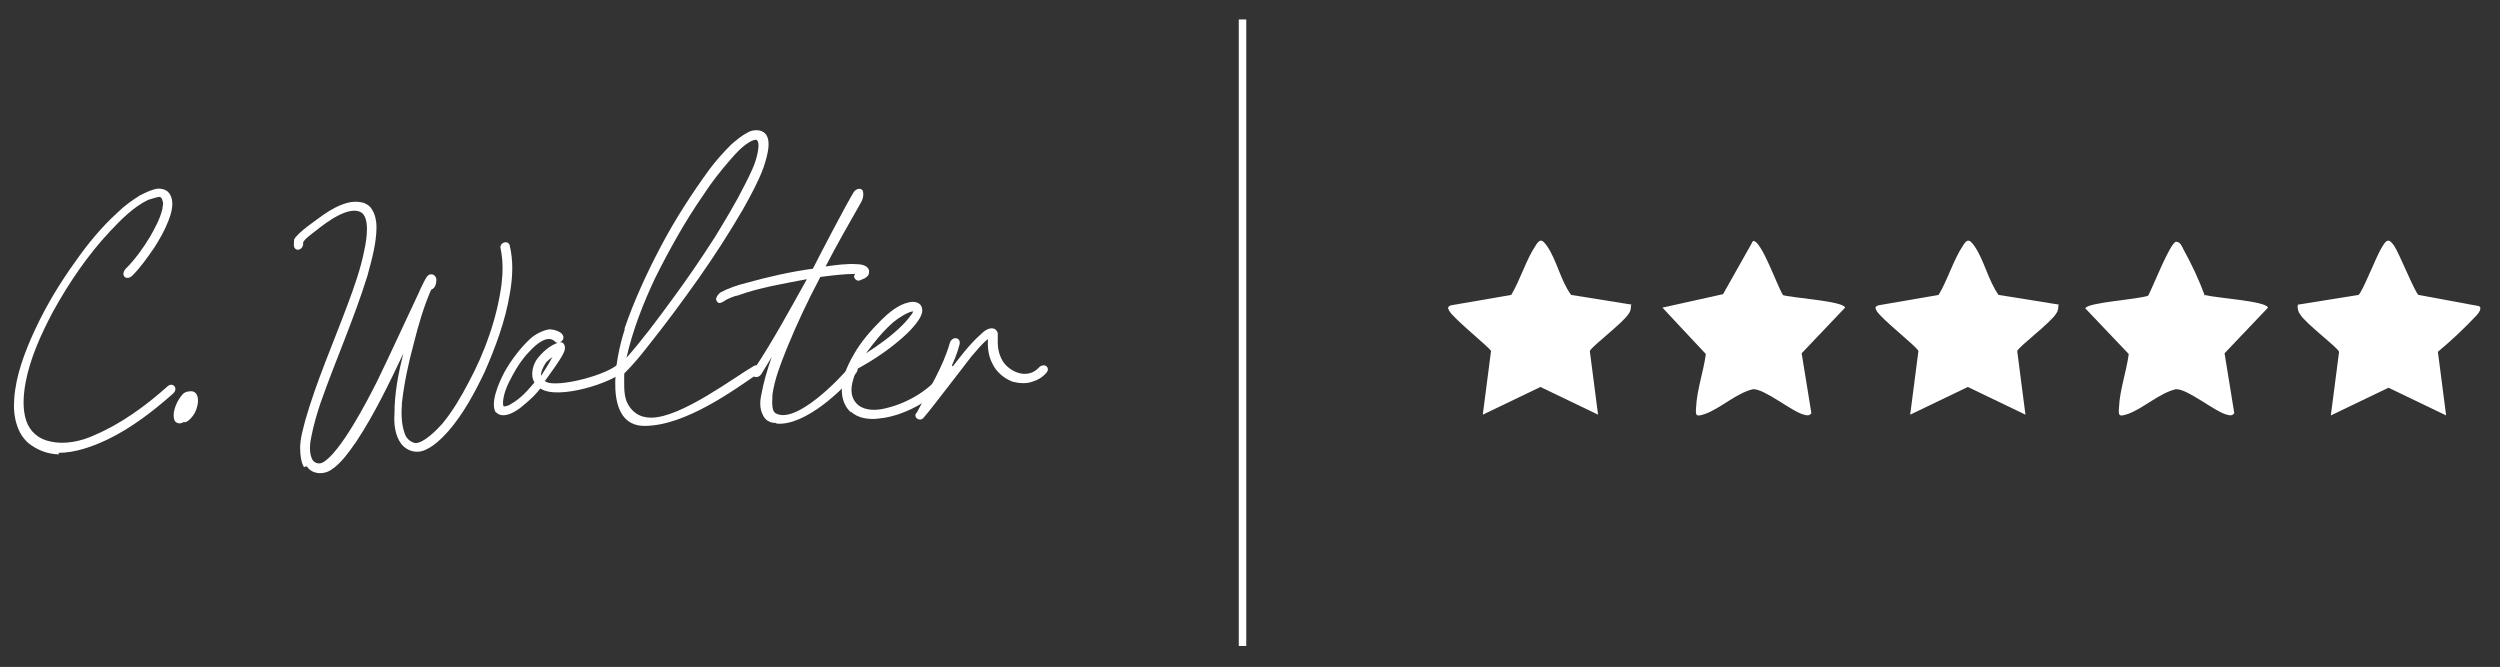 <?xml version="1.0" encoding="UTF-8"?>
<svg id="Ebene_1" xmlns="http://www.w3.org/2000/svg" xmlns:xlink="http://www.w3.org/1999/xlink" version="1.1" viewBox="0 0 334 89.1">
  <rect x="0" y="0" width="334" height="89.1" fill="#333333" stroke="none"/>
  <!-- Generator: Adobe Illustrator 30.0.0, SVG Export Plug-In . SVG Version: 2.1.1 Build 123)  -->
  <defs>
    <style>
      .st0 {
        fill: none;
      }

      .st1 {
        fill: #fff;
      }

      .st2 {
        clip-path: url(#clippath);
      }
    </style>
    <clipPath id="clippath">
      <rect class="st0" x="193.4" y="32.1" width="138" height="23.4"/>
    </clipPath>
  </defs>
  <g>
    <path class="st1" d="M7.9,60.7c-1.5,0-3-.6-4.1-1.5-.7-.6-1.2-1.4-1.5-2.3-.4-1.1-.5-2.4-.4-3.6.2-3.1,1.4-6.3,2.8-9.3,1.5-3.2,3.3-6.2,5.4-9.1,1.6-2.3,3.5-4.6,5.6-6.5.9-.9,1.9-1.6,3-2.3.8-.4,1.6-.8,2.4-.9.9,0,1.5.3,1.8,1.2.3.9,0,2.1-.4,3.1-.5,1.3-1.2,2.5-1.9,3.6-.9,1.3-1.8,2.6-2.9,3.7-.8.8-1.7,0-.9-.9,1.2-1.2,2.3-2.7,3.2-4.2.7-1.2,1.4-2.5,1.7-3.8,0-.3.2-.7,0-1.1,0-.2-.2-.5-.4-.5s-1.2.3-1.5.4c-1.9.9-3.6,2.6-5.1,4.2-3,3.2-5.5,6.9-7.6,10.7-1.6,3-3.1,6.3-3.7,9.6-.3,1.7-.4,3.5.1,5,.5,1.5,1.7,2.5,3.3,2.8,1.8.4,4,0,5.9-.9,3.5-1.5,6.8-3.9,9.7-6.5.7-.6,1.5.3.7,1-2.7,2.4-5.6,4.6-8.7,6.1-2.1,1-4.4,1.8-6.6,1.8Z"/>
    <path class="st1" d="M23.7,56.5c-.4-.1-.5-.6-.5-1,0-.9.5-2,1.1-2.7.2-.3.6-.5.9-.5,1.5-.3,1.5,1.6.8,2.9-.3.5-.7,1-1.2,1.2,0,0-.3,0-.3,0-.3.2-.6.2-.8.1Z"/>
    <path class="st1" d="M40.6,62.4c-.4-.7-.5-1.7-.5-2.6,0-1.2.4-2.5.7-3.7,1.5-5.2,3.7-10.2,5.6-15.3.9-2.4,1.8-4.9,2.3-7.5.3-1.4.7-4.1-.4-4.9-1.6-1-4.6,1.2-6.2,2.5-.4.3-1.5,1.1-1.6,1.5,0,0,0,.2,0,.2,0,.7-.9,1.1-1.2.4-.1-.3,0-.7,0-1,.4-.9,3.1-2.7,3.9-3.3,1-.7,2.1-1.3,3.2-1.6.7-.2,1.5-.2,2.2,0,.5.2.9.5,1.1.9.4.6.6,1.5.6,2.3,0,2.1-.6,4.3-1.2,6.5-1.8,5.8-4.3,11.4-6.3,17.1-.5,1.5-.9,2.9-1.2,4.4-.2.9-.3,2,0,2.8.2.7.9,1,1.5.7,2.4-1.3,6.1-8.5,7.3-10.9,1.9-3.9,3.7-7.9,5.6-11.9.1-.3.8-1.7,1-2,.4-.6,1.2-.4,1.3.3,0,.5-.1,1.2-.7,1.4-1,2.3-1.7,4.7-2.3,7.1-.7,2.6-1.3,5.3-1.6,8-.1,1.4-.1,2.9.4,4.2.2.6.8,1.1,1.4,1.2,1.1,0,2.8-1.7,3.6-2.6,1.4-1.7,2.5-3.6,3.5-5.5,2.2-4.1,3.8-8.6,4.4-13.1.2-1.6.2-3.2-.1-4.7-.3-.9,1-1.3,1.2-.5.5,2.1.4,4.3,0,6.5-.6,3.6-1.9,7.1-3.4,10.5-1.3,2.7-2.8,5.5-4.8,7.8-.9,1-2,2.1-3.3,2.6-1.1.4-2.3,0-3-.9-.8-1.1-1-2.6-.9-4,0-2.7.5-5.4,1.2-8.1-1.9,4-3.8,8-6.3,11.8-1,1.4-2,2.9-3.4,3.8-1.1.7-2.6.5-3.2-.5Z"/>
    <path class="st1" d="M66.3,55.2c-.9-1.2.3-4,1.1-5.5.9-1.6,2.1-3.2,3.5-4.5.7-.6,1.7-1.1,2.5-1.2.6,0,1.6.3,1.8.8.2.3,0,.8-.4.9.6,0,.8.6.6,1.2-.3.9-1.9,3-2.6,4,1,1,7.5-.5,9.6-2.1.6-.4,1.2,0,1,.7-1.4,1.6-8.9,4-11.2,2.4-.5.6-1,1.2-2.1,2.1-1.2,1.1-3,2.1-3.9,1ZM68.2,54c1.5-.8,2.5-2.1,3.2-2.9-.6-1-.2-2.4.4-3.2,1.2-1.5,2.2-1.9,2.7-2.1-.2,0-.3-.1-.5-.3-1-.7-2.4.5-3.3,1.5-.9.9-1.6,2-2.2,3.1-.6,1.1-1.2,2.3-1.3,3.6,0,.2,0,.5.1.6.2,0,.7-.1.9-.3ZM72.3,50.2c.4-.6,1.2-1.9,1.5-2.5,0,0-.7.5-.9.8-.4.6-.7,1.4-.6,1.7Z"/>
    <path class="st1" d="M83.4,44c1.3-3.8,3-7.5,4.9-11.1,1.9-3.6,4.1-7,6.5-10.3.9-1.2,1.9-2.3,2.9-3.3.7-.6,1.4-1.2,2.2-1.6.5-.3,1.2-.4,1.8-.2,1.6.6.9,3.1.3,4.9-.7,1.9-1.7,3.7-2.7,5.5-1.8,3.1-3.8,6.2-5.9,9.2-2.2,3.1-4.4,6.1-6.8,9.1-1,1.3-2.1,2.6-3.2,3.7,0,1.3-.1,2.6.3,3.7.6,1.4,1.7,2.2,3.3,2.2,4,0,11.1-5.4,13.7-6.9.7-.4,1.3.6.6,1-3.1,2.1-9.7,7-15.2,7s-4-8.8-2.6-13ZM83.7,47.8c2.2-2.5,4.2-5.2,6.1-7.8,2-2.7,3.9-5.5,5.7-8.3,1.4-2.3,2.8-4.6,4-7,.7-1.4,1.4-2.7,1.7-4.2.1-.5.3-1.5-.1-1.8-.2-.1-.7.1-1,.3-1,.6-1.8,1.5-2.5,2.3-1.3,1.5-2.5,3-3.6,4.7-2.5,3.6-4.6,7.4-6.5,11.2-1.6,3.4-3,7-3.8,10.6Z"/>
    <path class="st1" d="M103.6,56.5c-.8,0-1.4-.4-1.7-1.1-.4-.8-.4-1.7-.2-2.6.3-1.7.8-3.4,1.4-5.1-.5.8-.9,1.5-1.4,2.3-.6.8-1.6.2-1-.6,2.6-3.9,4.8-8,7.1-12.1-3.1.6-6.3,1.1-9.3,2.2-.3,0-1.5.5-1.7.7-.3.2-.7.4-.9.2-.1-.1-.3-.3-.2-.6.1-.3.3-.5.5-.7,1.1-.6,2.3-1,3.5-1.3,2.9-.8,5.9-1.5,8.9-1.9.7-1.4,4.6-8.9,5.5-10.3.4-.5,1.1-.5,1.2,0,.1.5,0,1-.3,1.5-1.6,2.8-3.2,5.6-4.7,8.5,1.4-.2,2.9-.4,4.2-.3.8,0,1.7.3,1.6,1.1,0,.4-.3.6-.6.8-.1,0-.6.3-.8.3-.3,0-.6-.3-.6-.6,0-.1.2-.3.1-.3-1.5,0-3,.2-4.6.4-1.7,3.2-3.2,6.4-4.5,9.6-.8,2-1.6,4-1.9,6.1,0,.7-.2,2.1.4,2.5,2.7,1.6,8.7-4.7,9.9-6.2.5-.7,1.5,0,.9.8-1.7,2.2-6.8,7.1-10.6,6.8Z"/>
    <path class="st1" d="M113.7,55.1c-.7-.6-1.1-1.5-1.2-2.4-.2-1.8.6-3.7,1.6-5.4.9-1.6,2.2-3.1,3.6-4.5,1-1,2.3-2.1,3.7-2.4.8-.2,1.7,0,1.8.9.2,1.1-1.6,2.9-2.5,3.7-1.9,1.7-4,3.1-6.2,4.3-.5,1.2-1,2.6-.6,3.7.2.6.6,1.1,1.2,1.4,1,.5,2.3.4,3.4.1,2.9-.7,6.1-2.6,7.6-5.1,0,0,.2-.3.3-.4.5-.6,1.3,0,1,.6-1.4,3.2-6.4,6-9.9,6.3-1.3.2-2.9,0-3.8-.9ZM115.7,47.2c1.7-1.1,3.4-2.3,4.9-3.8.3-.3,1.3-1.4,1.4-1.8-.6,0-2,.9-2.6,1.4-1.4,1.2-2.6,2.7-3.7,4.2Z"/>
    <path class="st1" d="M122.5,55.1c1.6-3.1,3.5-6.1,4.4-9.3.3-.9,1.5-.8,1.3.2-.3,1.2-.8,2.4-1.4,3.6,1.3-1.7,2.7-3.6,4.3-5,.3-.3.7-.6,1.1-.7.5-.1.9,0,1.1.6,0,.4,0,.9,0,1.3,0,1.1.4,2.3,1.1,3,1.2,1.2,3.1,1.7,4.4.3.7-.7,1.6,0,1,.7-.5.6-1.2,1-1.9,1.2-.8.3-1.8.2-2.6,0-1.1-.4-2.2-1.3-2.7-2.4-.5-.9-.7-2.1-.6-3.3-.8.6-1.5,1.5-2.2,2.3-.8,1-5.5,7.2-6.4,8.2-.5.6-1.4,0-1-.6Z"/>
  </g>
  <rect class="st1" x="165.5" y="2.6" width="1" height="83.7"/>
  <g id="Gruppe_16">
    <g class="st2">
      <g id="Gruppe_15">
        <path id="Pfad_74" class="st1" d="M217.9,40.6c0,.5,0,.9-.3,1.3-.7,1.2-5,4.4-5.2,5l1.1,8.5-7.7-3.7-7.7,3.7,1.1-8.5c-.2-.5-5-4.3-5.6-5.4-.2-.4-.2-.5.2-.7l8.1-1.4c1.2-2,2-4.7,3.2-6.5.6-1,.9-1,1.6,0,1.3,1.9,1.8,4.6,3.2,6.5l8.1,1.3Z"/>
        <path id="Pfad_75" class="st1" d="M275,40.6c0,.5,0,.9-.3,1.3-.7,1.2-5,4.4-5.2,5l1.1,8.5-7.7-3.7-7.7,3.7,1.1-8.5c-.2-.6-5-4.3-5.6-5.4-.2-.4-.2-.5.2-.7l8.1-1.4c1.2-2,2-4.7,3.2-6.5.6-1,.9-1,1.6,0,1.3,1.9,1.8,4.5,3.2,6.5l8.1,1.3Z"/>
        <path id="Pfad_76" class="st1" d="M326.8,55.5l-7.7-3.7-7.7,3.7,1.1-8.5c-.2-.6-4.5-3.8-5.2-5-.3-.4-.4-.9-.3-1.3l8.1-1.3c.6-.5,2.4-5.3,3.2-6.5.6-1,.9-1,1.6,0,.7,1.1,2.7,6.1,3.2,6.5l8.1,1.5c.5.3-.2,1.1-.4,1.3-1.6,1.7-3.3,3.3-5.1,4.8l1.1,8.5Z"/>
        <path id="Pfad_77" class="st1" d="M238.1,39.4c1.1.4,8.2.8,8.4,1.7l-5.8,6.1,1.3,8c-.3.4-.6.3-1,.2-1.6-.4-5.3-3.5-6.8-3.4-2.2.5-4.4,2.6-6.4,3.3-1.2.4-1.3.3-1.2-.9.1-2.3,1-4.8,1.3-7.1l-5.8-6.2,8.1-1.8,4-7.1c1.1-.2,3.3,6.2,4,7.2"/>
        <path id="Pfad_78" class="st1" d="M294.6,39.4c1.1.4,8.2.8,8.4,1.7l-5.8,6.1,1.3,8c-.3.4-.6.3-1,.2-1.6-.4-5.3-3.5-6.8-3.4-2.2.5-4.4,2.6-6.4,3.3-1.2.4-1.3.3-1.2-.9.1-2.3,1-4.8,1.3-7.1l-5.8-6.1c.2-.8,7.2-1.2,8.4-1.7.6-1.1,2.9-7,3.7-7.2.6,0,.8.6,1,1,1.1,2,2.1,4.1,2.9,6.3"/>
      </g>
    </g>
  </g>
</svg>